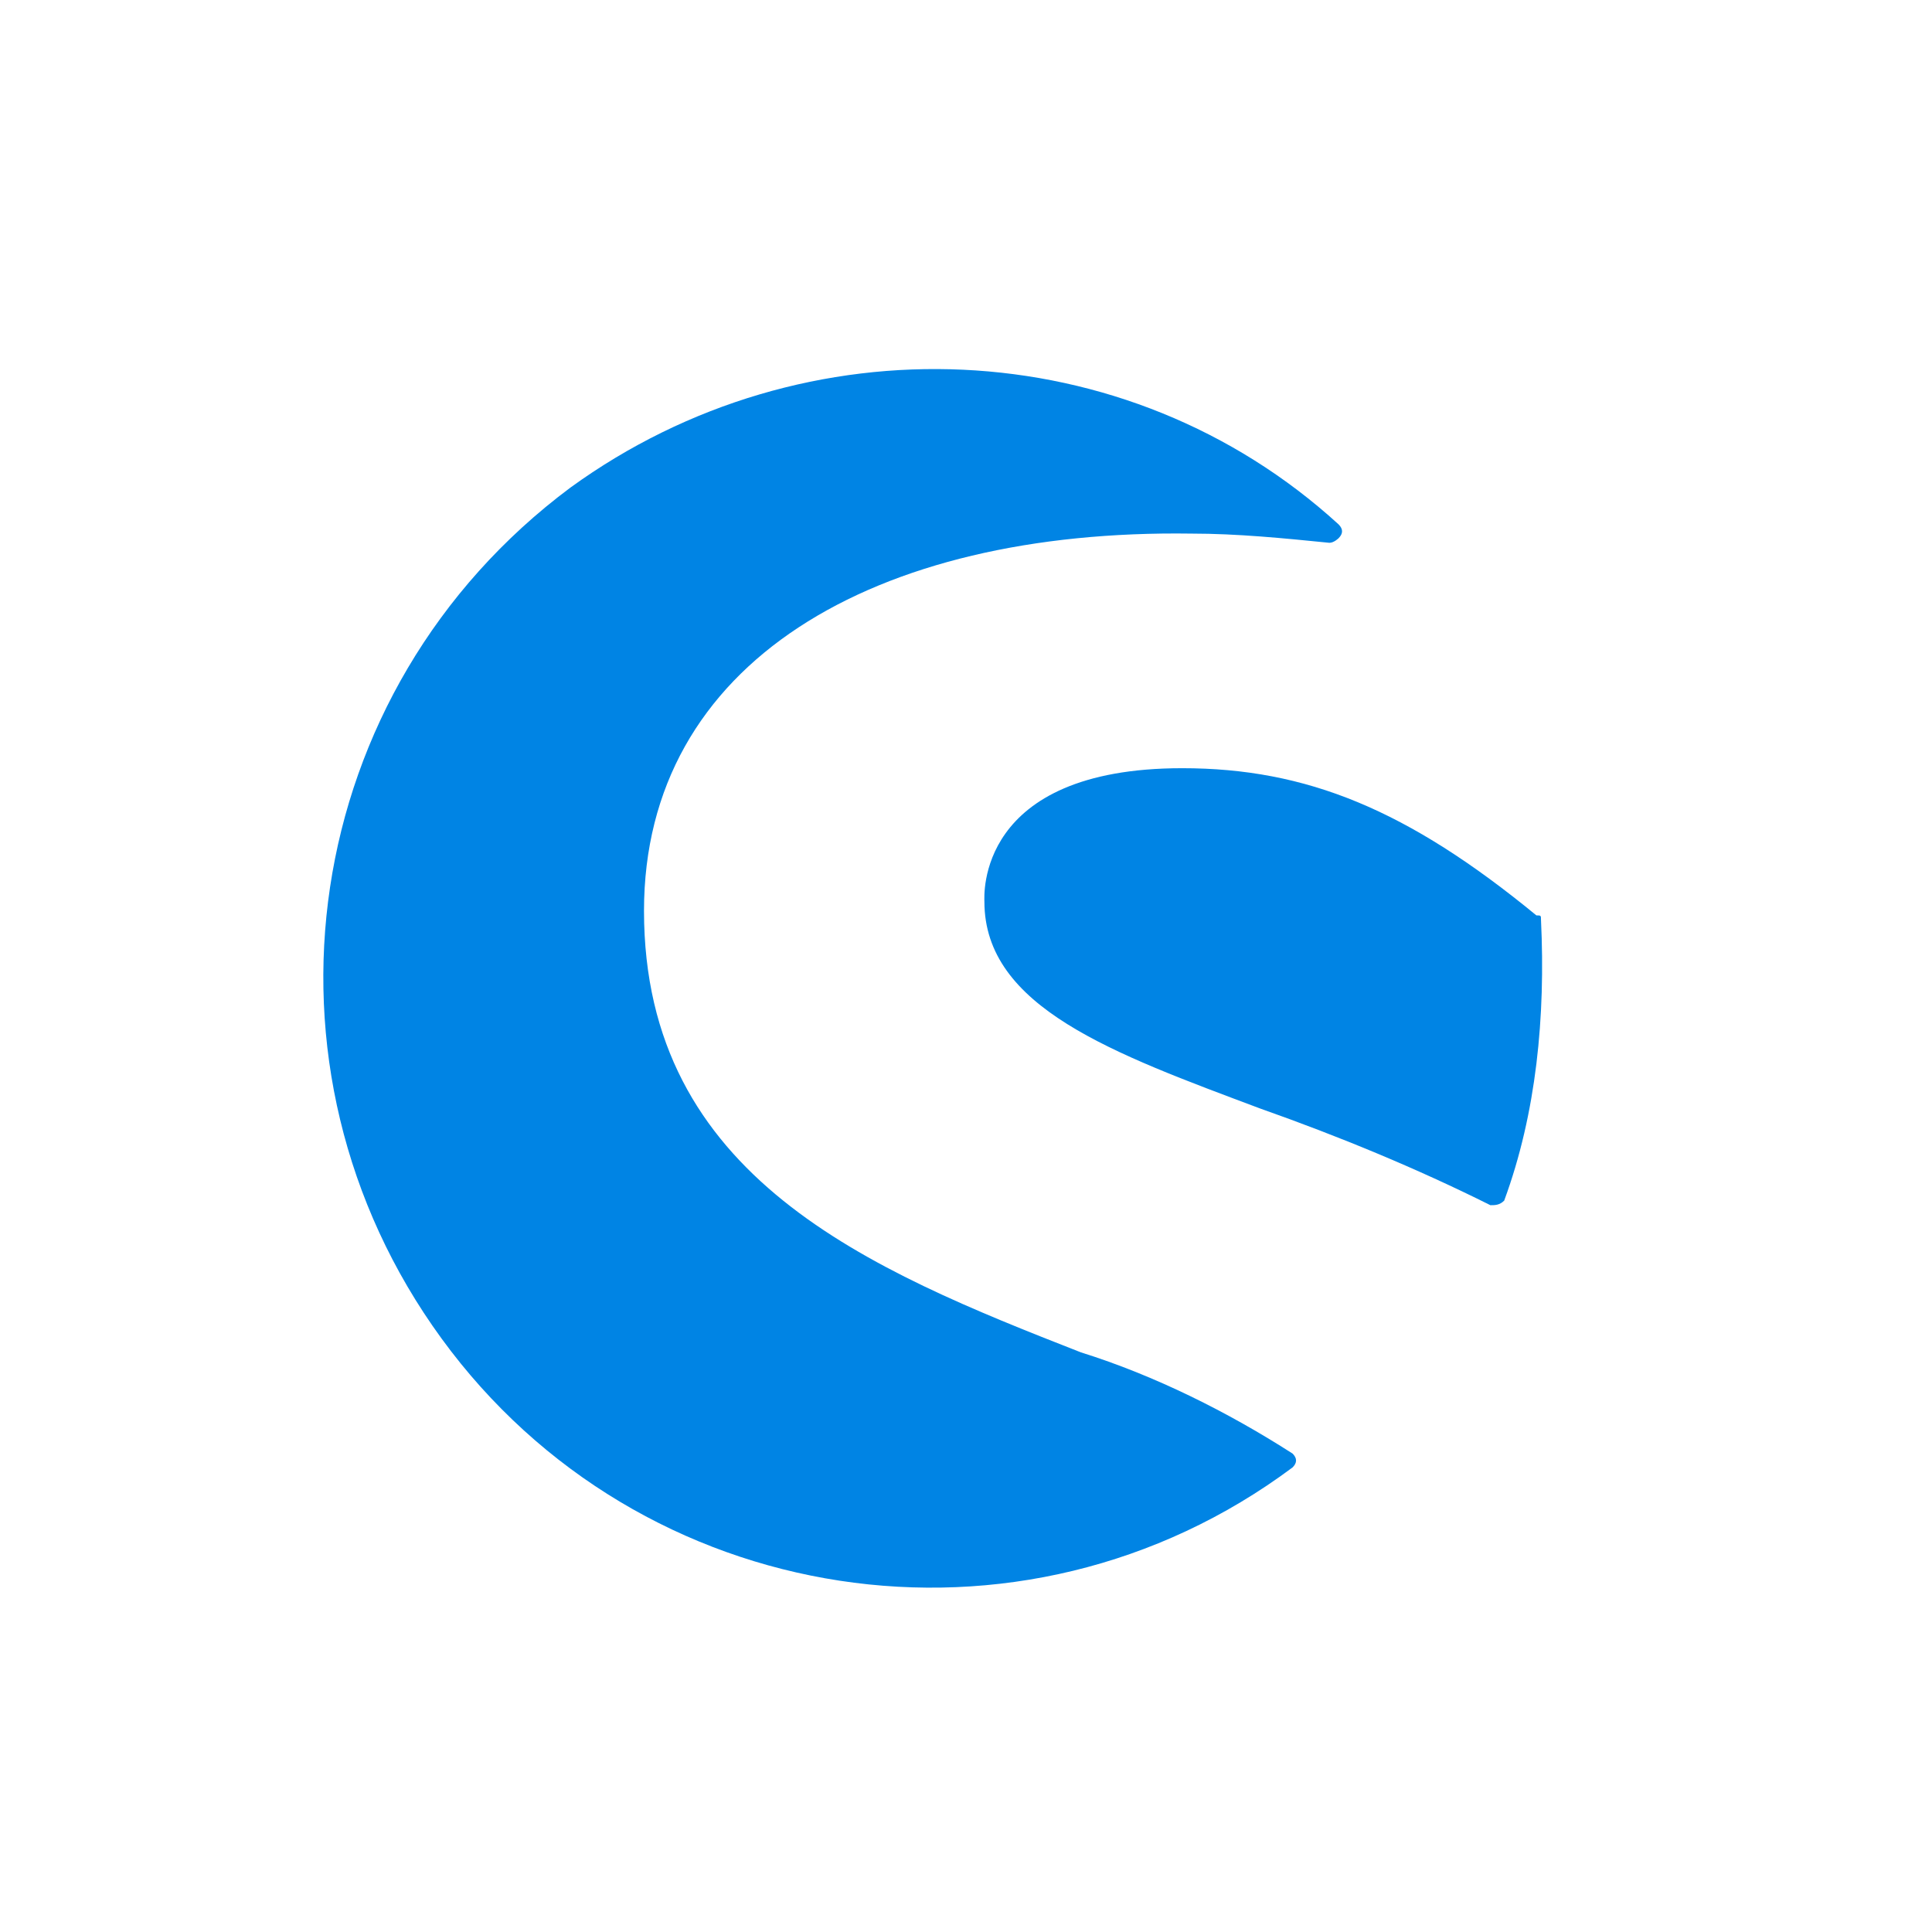<?xml version="1.0" encoding="UTF-8"?> <svg xmlns="http://www.w3.org/2000/svg" width="42" height="42" viewBox="0 0 42 42" fill="none"><g id="socialmedia-icon-shopware" clip-path="url(#clip0_78_203)"><path id="Icon_awesome-shopware" d="M28.1 31.9C22.2 36.3 13.9 35 9.6 29.1C5.3 23.2 6.5 15 12.4 10.6C17.5 6.9 24.5 7.2 29.1 11.4C29.2 11.5 29.2 11.6 29.1 11.7C29.1 11.7 29 11.8 28.9 11.8C27.9 11.7 26.9 11.6 25.9 11.6C19 11.5 14 14.4 14 19.8C14 25.6 18.9 27.6 23.5 29.4C25.1 29.9 26.7 30.7 28.1 31.6C28.2 31.7 28.2 31.8 28.1 31.9C28.2 31.9 28.2 31.9 28.1 31.9ZM33.5 20C33.5 19.9 33.5 19.9 33.4 19.9C30.6 17.6 28.4 16.7 25.7 16.7C21.2 16.7 21.4 19.5 21.4 19.6C21.4 21.9 24.2 22.9 27.4 24.1C29.1 24.7 30.8 25.4 32.4 26.2C32.5 26.2 32.6 26.2 32.7 26.1C33.4 24.2 33.6 22.1 33.5 20Z" fill="#0084E4"></path></g><defs><clipPath id="clip0_78_203"><rect width="42" height="42" fill="white"></rect></clipPath></defs></svg> 